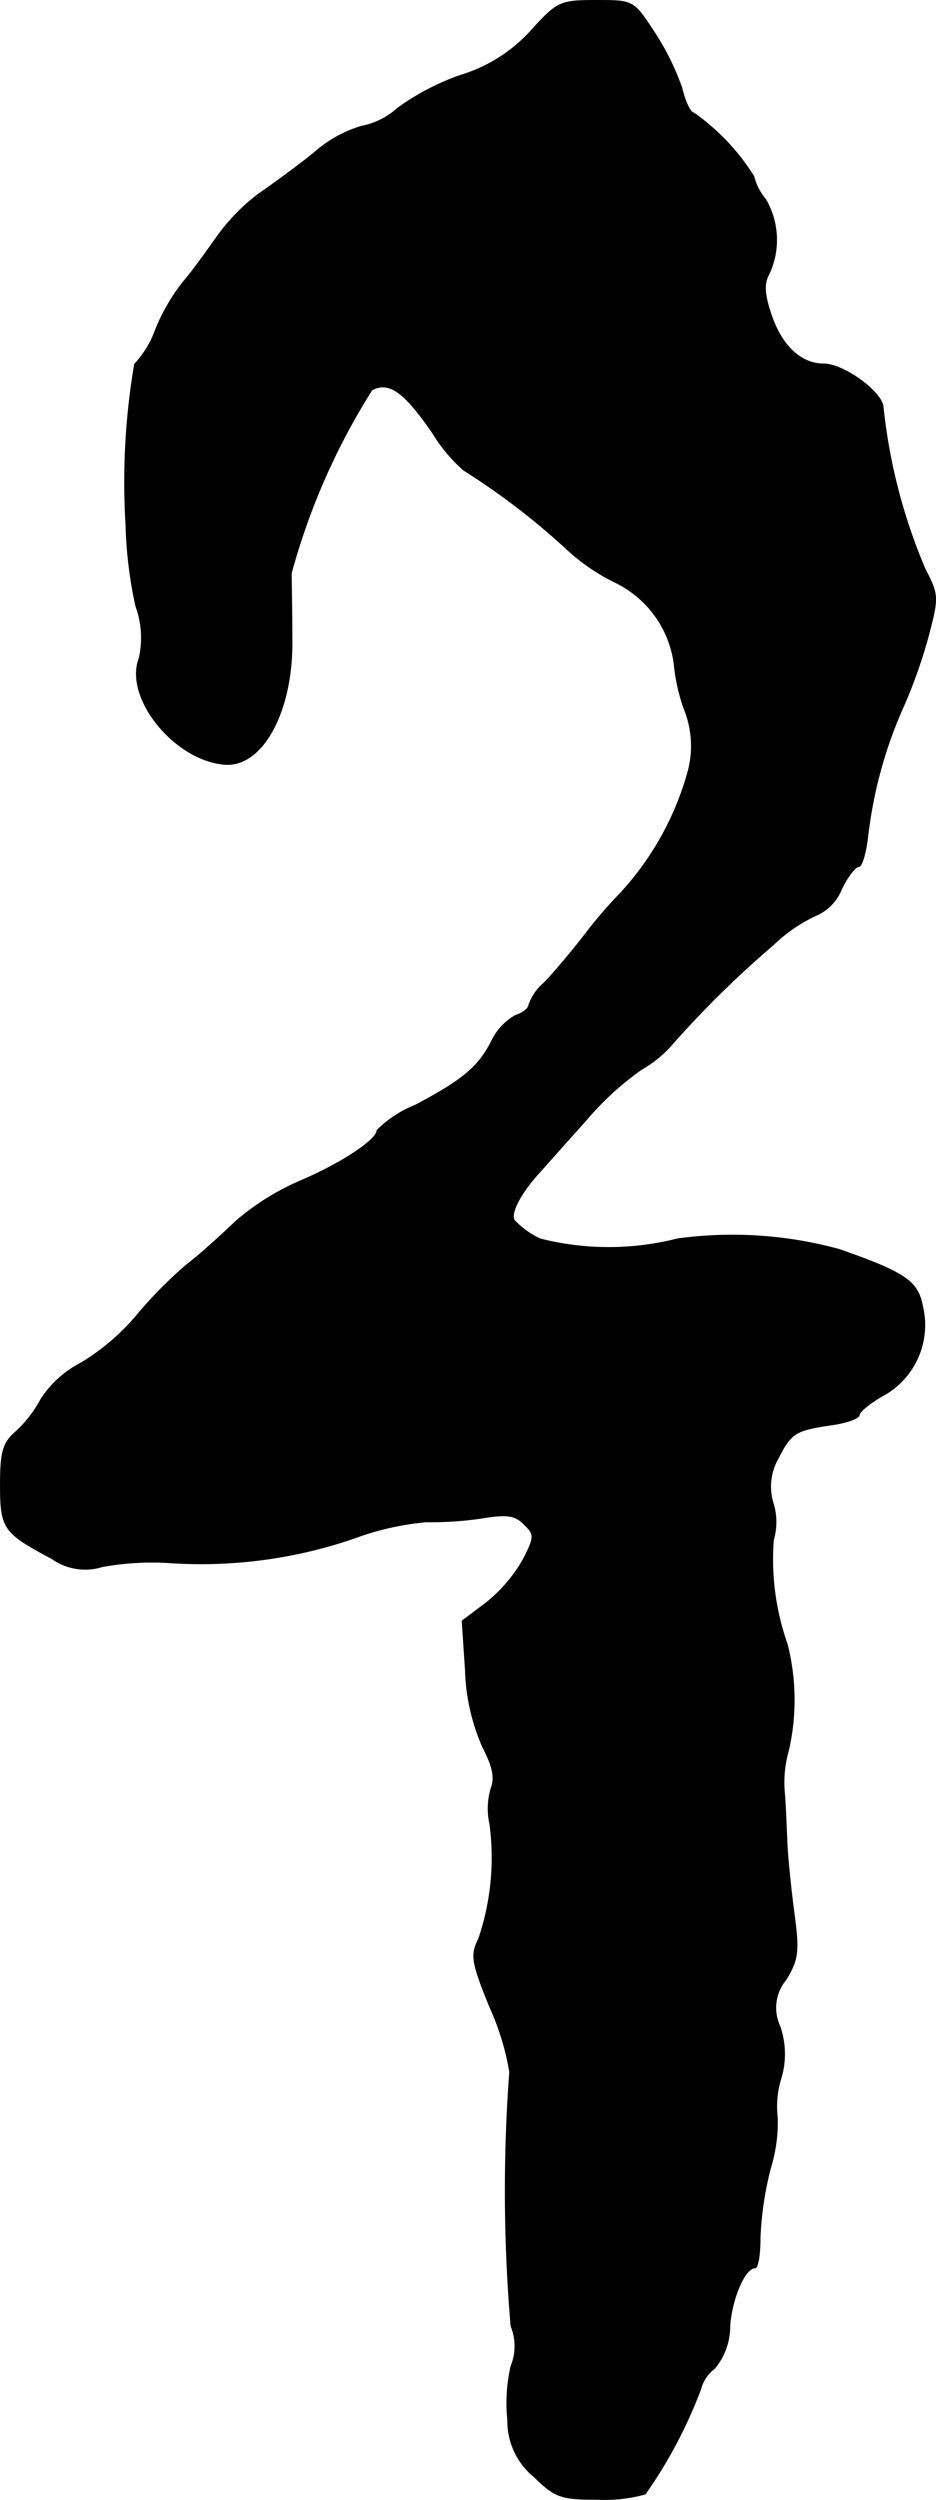 <?xml version="1.0" encoding="UTF-8"?>
<svg xmlns="http://www.w3.org/2000/svg"
     version="1.1"
     width="3.028mm"
     height="8.081mm"
     viewBox="0 0 8.583 22.907">
   <defs>
      <style type="text/css"><![CDATA[
      .a {
        stroke: #000;
        stroke-linecap: round;
        stroke-linejoin: round;
        stroke-width: 0.01px;
      }
    ]]></style>
   </defs>
   <path class="a"
         d="M4.869.284a1.428,1.428,0,0,1-.642.406,2.242,2.242,0,0,0-.581.303.683.683,0,0,1-.327.164,1.149,1.149,0,0,0-.436.242c-.164.133-.4.303-.515.382a1.832,1.832,0,0,0-.394.412c-.103.145-.23.321-.291.388a1.797,1.797,0,0,0-.254.436.938.938,0,0,1-.194.321,6.456,6.456,0,0,0-.079,1.472,3.917,3.917,0,0,0,.091.745.845.845,0,0,1,.03.478c-.139.363.327.933.781.969.345.03.624-.478.618-1.127,0-.248-.006-.527-.006-.624A6.169,6.169,0,0,1,3.409,3.573c.157-.085.297.012.563.4a1.471,1.471,0,0,0,.279.333,6.539,6.539,0,0,1,.969.745,1.842,1.842,0,0,0,.424.285.974.974,0,0,1,.539.745,1.71,1.71,0,0,0,.091.412.902.902,0,0,1,.03.6,2.704,2.704,0,0,1-.612,1.09,4.211,4.211,0,0,0-.333.388c-.127.164-.297.363-.369.436a.469.469,0,0,0-.139.2c0,.03-.055.079-.121.097a.537.537,0,0,0-.218.23c-.121.242-.267.363-.703.594a1.03,1.03,0,0,0-.351.23c0,.091-.351.315-.709.466a2.294,2.294,0,0,0-.581.363c-.133.127-.339.315-.46.406a3.992,3.992,0,0,0-.448.454,2.063,2.063,0,0,1-.515.442.96.96,0,0,0-.369.333,1.114,1.114,0,0,1-.23.297C.029,13.221.005,13.3.005,13.609c0,.4.03.436.472.672a.526.526,0,0,0,.46.073,2.539,2.539,0,0,1,.618-.036,4.32,4.32,0,0,0,1.69-.224,2.566,2.566,0,0,1,.666-.151,3.141,3.141,0,0,0,.521-.036c.218-.036.297-.024.376.061.097.091.097.115-.012.327a1.396,1.396,0,0,1-.339.394l-.218.164.03.448a1.884,1.884,0,0,0,.157.703c.097.188.115.285.079.382a.646.646,0,0,0-.012.327,2.309,2.309,0,0,1-.103,1.054c-.073.145-.067.206.103.624a2.371,2.371,0,0,1,.182.594A14.707,14.707,0,0,0,4.687,21.313a.487.487,0,0,1,0,.369,1.504,1.504,0,0,0-.03.491.659.659,0,0,0,.242.521c.194.188.242.206.581.206a1.388,1.388,0,0,0,.436-.048,4.304,4.304,0,0,0,.509-.963.341.341,0,0,1,.127-.188.602.602,0,0,0,.139-.388c.018-.254.139-.533.23-.533.03,0,.048-.127.048-.279a3.007,3.007,0,0,1,.097-.642,1.428,1.428,0,0,0,.061-.454.869.869,0,0,1,.03-.351.775.775,0,0,0-.006-.485.403.403,0,0,1,.055-.43c.115-.188.121-.26.073-.618-.03-.224-.055-.491-.061-.588-.006-.103-.012-.321-.024-.485a1.071,1.071,0,0,1,.036-.412,2.08,2.08,0,0,0-.012-.969,2.331,2.331,0,0,1-.127-.957.582.582,0,0,0,0-.327.519.519,0,0,1,.042-.418c.121-.236.157-.26.485-.309.139-.018.26-.061.26-.091s.103-.115.236-.188a.736.736,0,0,0,.345-.806c-.042-.23-.157-.309-.763-.521a3.714,3.714,0,0,0-1.484-.097,2.556,2.556,0,0,1-1.26,0,.785.785,0,0,1-.236-.17c-.042-.067.061-.26.242-.454.055-.061.236-.267.406-.454A2.722,2.722,0,0,1,5.88,9.799,1.098,1.098,0,0,0,6.183,9.545a9.311,9.311,0,0,1,.909-.89,1.426,1.426,0,0,1,.388-.267.438.438,0,0,0,.236-.242c.055-.115.127-.206.157-.206s.067-.127.085-.291A4.047,4.047,0,0,1,8.291,6.456a4.761,4.761,0,0,0,.218-.618c.097-.369.097-.382-.03-.63A5.166,5.166,0,0,1,8.097,3.73c-.006-.133-.357-.394-.545-.394-.206,0-.382-.164-.478-.442-.067-.194-.073-.297-.024-.382a.737.737,0,0,0-.03-.684.533.533,0,0,1-.109-.212,2.021,2.021,0,0,0-.551-.581c-.03,0-.079-.103-.109-.23A2.369,2.369,0,0,0,5.995.29C5.807.005,5.807.005,5.468.005,5.135.005,5.111.017,4.869.284Z"/>
</svg>
